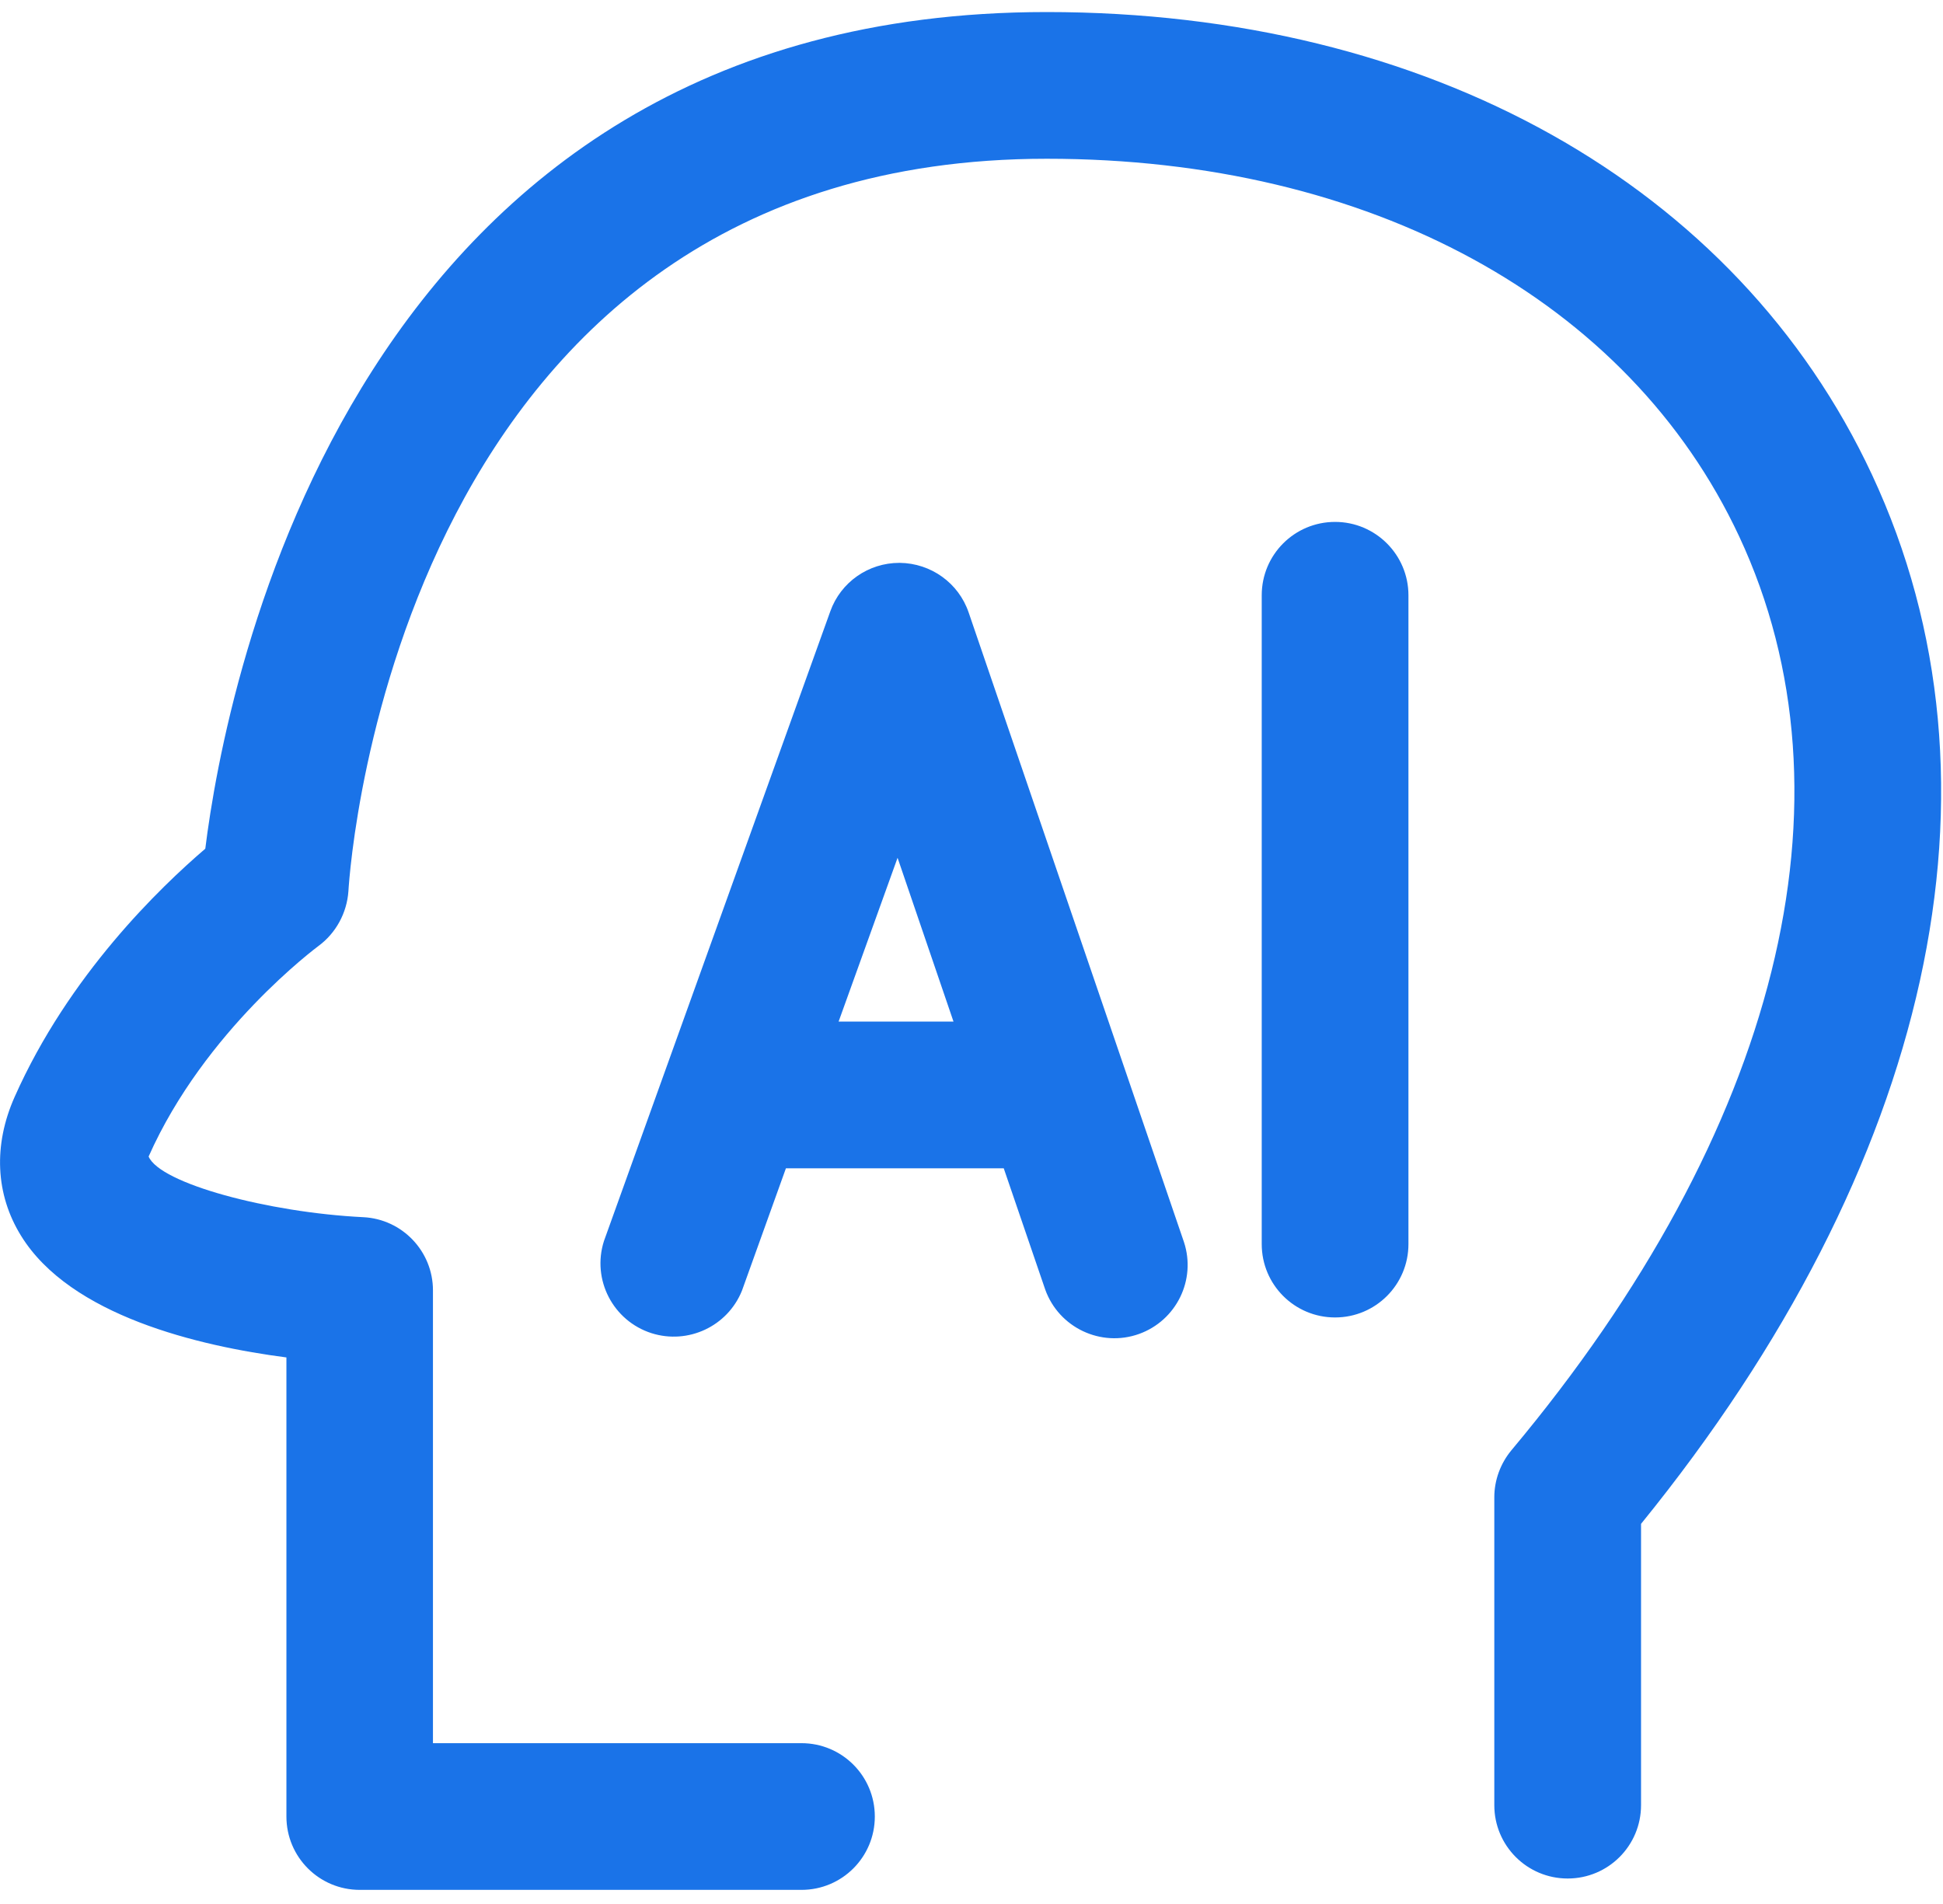 <?xml version="1.0" encoding="UTF-8"?>
<svg width="100px" height="98px" viewBox="0 0 100 98" version="1.1" xmlns="http://www.w3.org/2000/svg" xmlns:xlink="http://www.w3.org/1999/xlink">
    <!-- Generator: Sketch 63 (92445) - https://sketch.com -->
    <title>AI</title>
    <desc>Created with Sketch.</desc>
    <g id="页面-1" stroke="none" stroke-width="1" fill="none" fill-rule="evenodd">
        <g id="服务中心—智能巡检服务-" transform="translate(-932, -2297)" fill-rule="nonzero">
            <g id="编组-3" transform="translate(827, 2225)">
                <g id="AI" transform="translate(105, 71)">
                    <rect id="矩形" fill="#000000" opacity="0" x="0" y="0" width="99.902" height="99.902"></rect>
                    <path d="M96.341,25.424 C89.376,10.517 73.502,1.62 53.863,1.62 C18.059,1.62 11.59,36.429 10.566,44.683 C8.244,46.673 3.541,51.18 0.751,57.463 C-0.351,59.941 -0.234,62.478 1.083,64.605 C3.62,68.722 10.234,70.283 14.741,70.868 L14.741,94.498 C14.741,96.585 16.429,98.273 18.517,98.273 L41.249,98.273 C43.337,98.273 45.024,96.585 45.024,94.498 C45.024,92.41 43.337,90.722 41.249,90.722 L22.283,90.722 L22.283,67.415 C22.283,65.405 20.702,63.746 18.693,63.649 C13.785,63.405 8.234,61.912 7.649,60.527 C10.537,54.02 16.322,49.746 16.38,49.698 C17.288,49.034 17.854,47.99 17.932,46.868 C18.02,45.337 20.615,9.171 53.873,9.171 C70.498,9.171 83.824,16.439 89.512,28.615 C95.805,42.088 91.532,59.229 77.785,75.649 C77.22,76.332 76.907,77.19 76.907,78.068 L76.907,93.912 C76.907,96 78.595,97.688 80.683,97.688 C82.771,97.688 84.459,96 84.459,93.912 L84.459,79.434 C99.444,60.985 103.785,41.356 96.341,25.424 Z M49.854,32.527 C49.337,31.005 47.912,29.99 46.312,29.971 L46.283,29.971 C44.693,29.971 43.268,30.966 42.732,32.468 L31.083,64.878 C30.449,66.868 31.551,68.985 33.532,69.62 C35.415,70.215 37.444,69.268 38.185,67.434 L40.449,61.132 L51.659,61.132 L53.795,67.376 C54.498,69.337 56.663,70.361 58.624,69.659 C60.546,68.966 61.571,66.878 60.937,64.937 L49.854,32.527 Z M43.161,53.58 L46.195,45.151 L49.073,53.58 L43.161,53.58 Z M68.712,27.863 C66.624,27.863 64.937,29.551 64.937,31.639 L64.937,65.034 C64.937,67.122 66.624,68.81 68.712,68.81 C70.8,68.81 72.488,67.122 72.488,65.034 L72.488,31.639 C72.488,29.561 70.8,27.863 68.712,27.863 Z" id="形状" fill="#1A73E8"></path>
                </g>
            </g>
        </g>
    </g>
</svg>